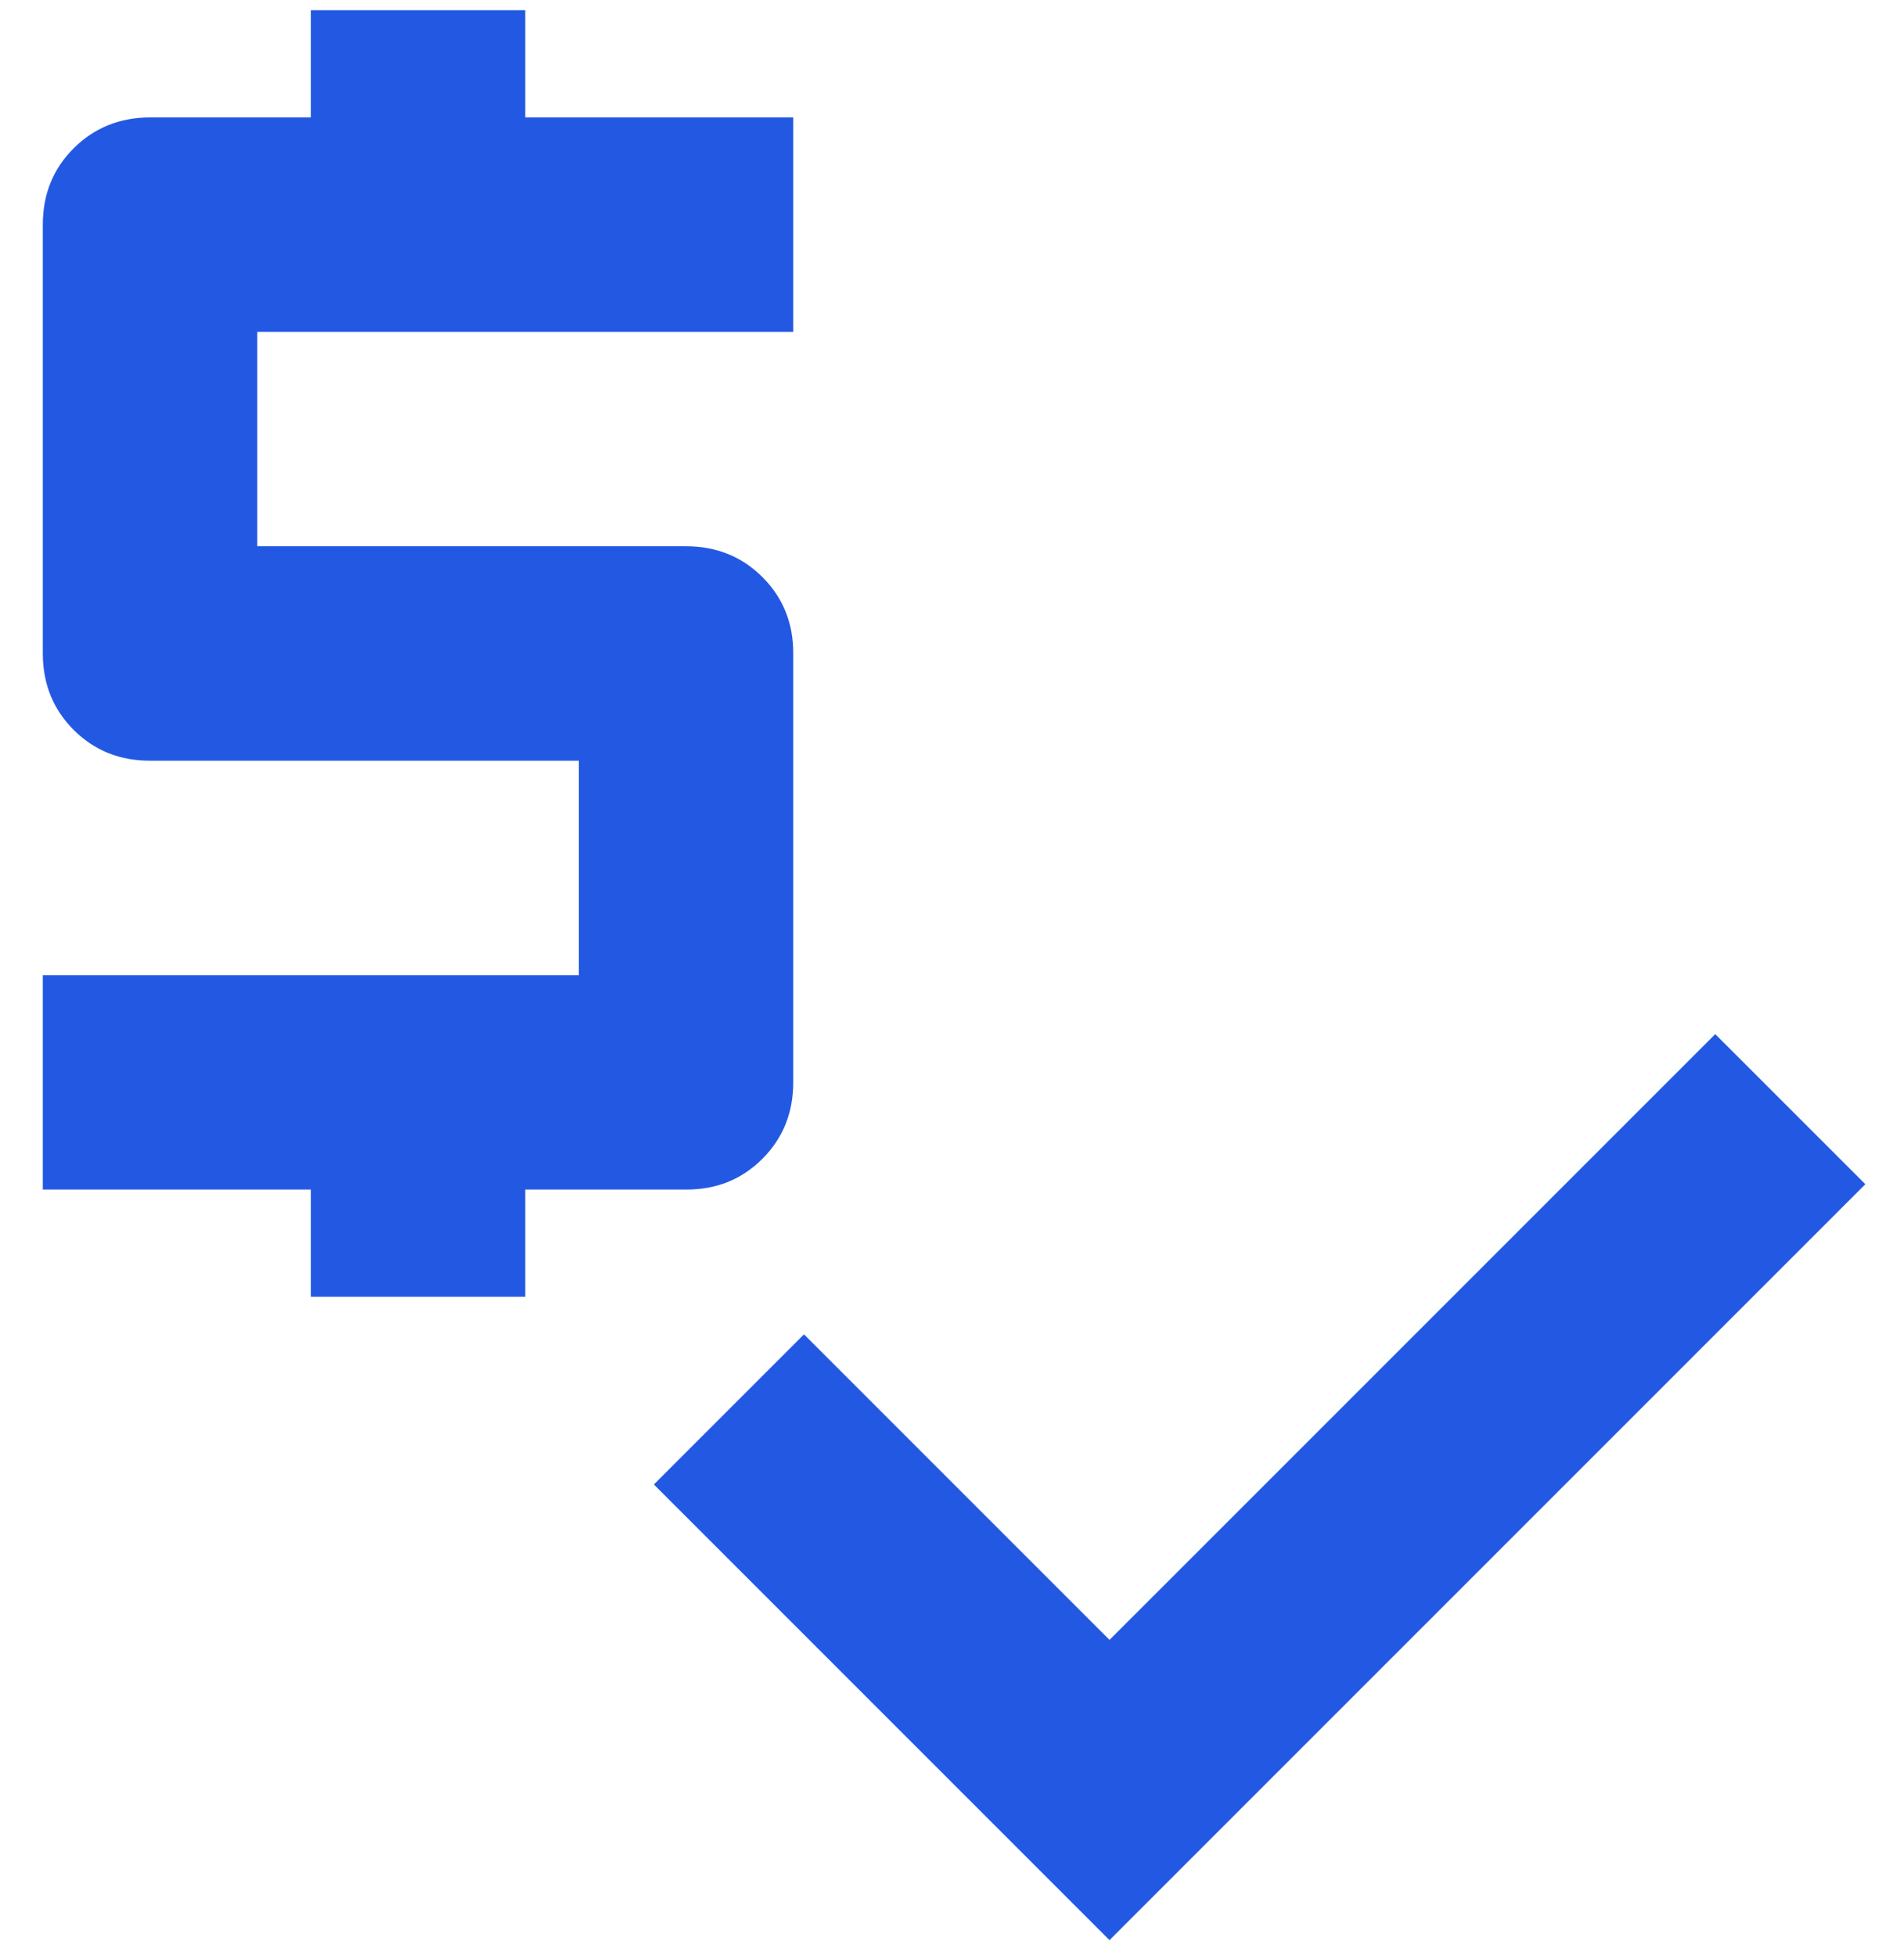 <svg width="37" height="38" viewBox="0 0 37 38" fill="none" xmlns="http://www.w3.org/2000/svg">
<path d="M6.04 25.198V23.114H0.832V18.948H11.249V14.781H2.915C2.325 14.781 1.831 14.582 1.432 14.183C1.033 13.785 0.833 13.29 0.832 12.698V4.365C0.832 3.774 1.032 3.28 1.432 2.881C1.832 2.483 2.326 2.283 2.915 2.281H6.04V0.198H10.207V2.281H15.415V6.448H4.999V10.614H13.332C13.922 10.614 14.417 10.815 14.817 11.214C15.217 11.614 15.417 12.109 15.415 12.698V21.031C15.415 21.622 15.215 22.117 14.815 22.517C14.415 22.917 13.921 23.116 13.332 23.114H10.207V25.198H6.04ZM21.561 37.698L12.707 28.844L15.624 25.927L21.561 31.864L33.332 20.094L36.249 23.01L21.561 37.698Z" fill="#2359E2"/>
</svg>
